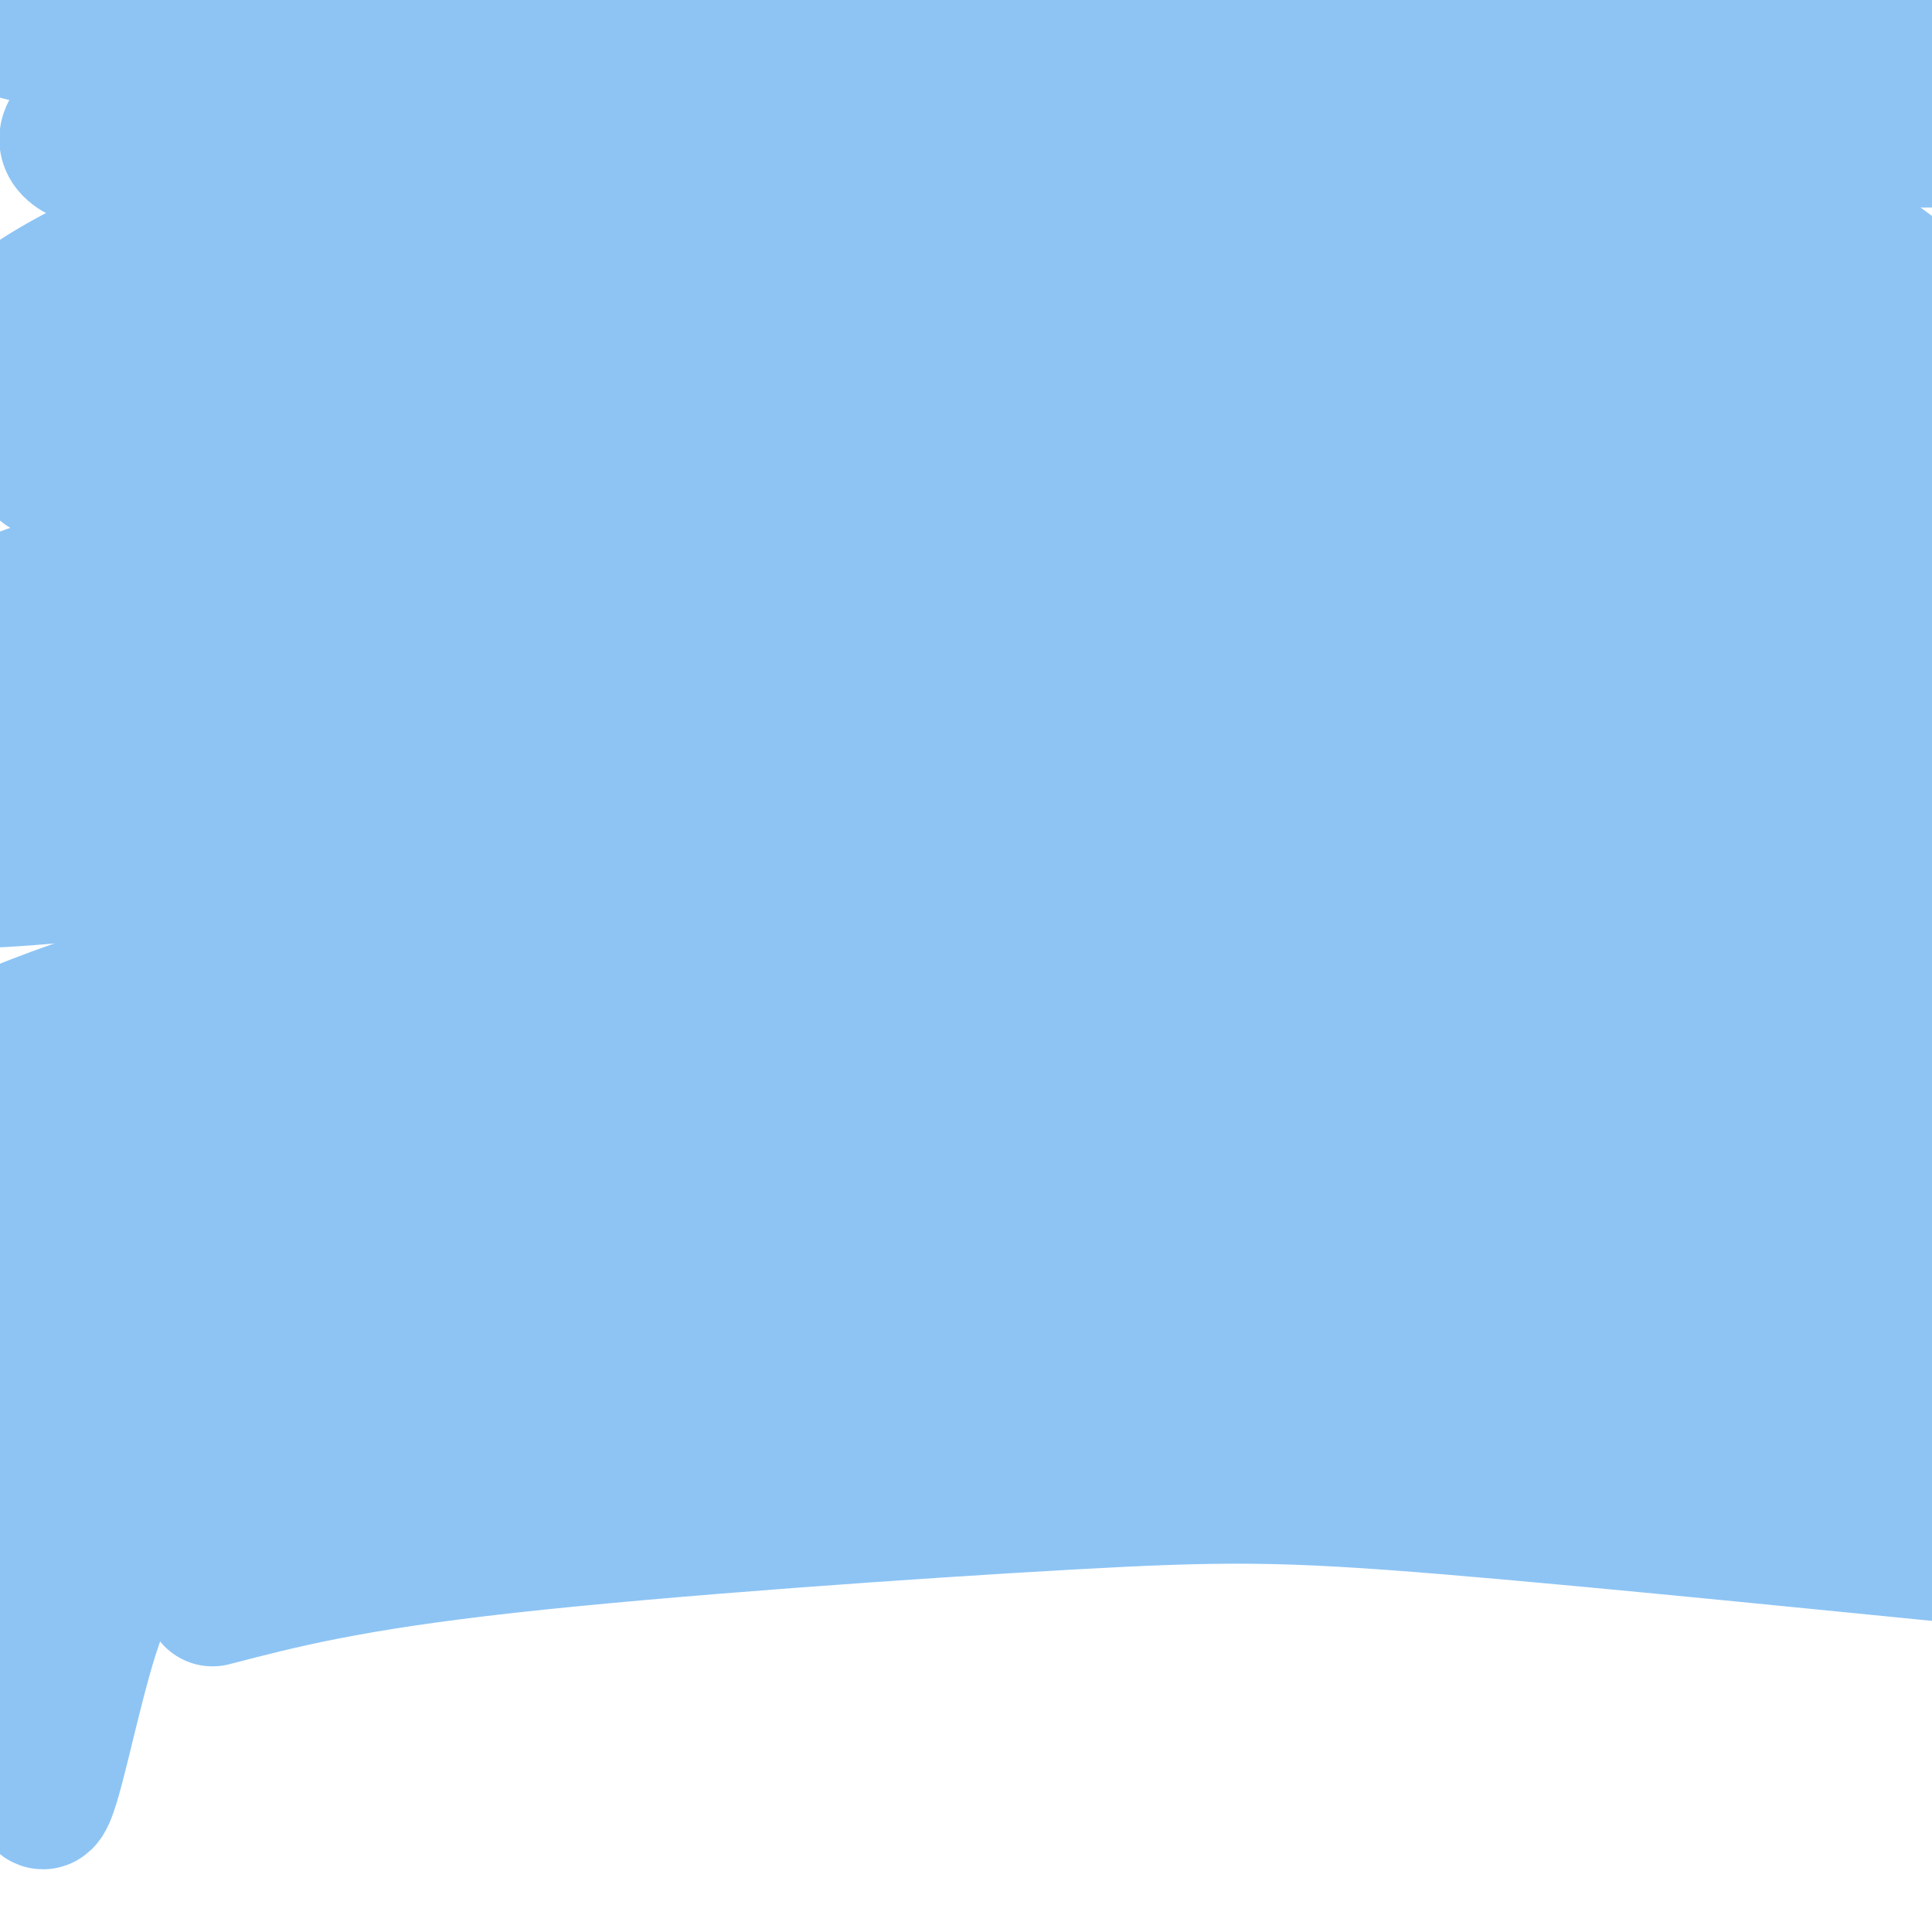 <svg viewBox='0 0 400 400' version='1.1' xmlns='http://www.w3.org/2000/svg' xmlns:xlink='http://www.w3.org/1999/xlink'><g fill='none' stroke='#8DC4F4' stroke-width='28' stroke-linecap='round' stroke-linejoin='round'><path d='M105,63c-3.506,-1.929 -7.012,-3.857 -10,-4c-2.988,-0.143 -5.458,1.500 4,4c9.458,2.500 30.845,5.857 27,3c-3.845,-2.857 -32.923,-11.929 -62,-21'/><path d='M64,45c-16.951,-5.137 -28.327,-7.480 -36,-15c-7.673,-7.520 -11.643,-20.217 -19,-24c-7.357,-3.783 -18.102,1.348 14,3c32.102,1.652 107.051,-0.174 182,-2'/><path d='M205,7c69.011,-0.759 150.539,-1.656 176,-1c25.461,0.656 -5.145,2.866 -49,2c-43.855,-0.866 -100.961,-4.810 -148,-6c-47.039,-1.190 -84.013,0.372 -110,4c-25.987,3.628 -40.986,9.323 -50,14c-9.014,4.677 -12.042,8.336 -9,11c3.042,2.664 12.155,4.333 27,4c14.845,-0.333 35.423,-2.666 56,-5'/><path d='M98,30c40.411,-3.851 113.439,-10.980 163,-14c49.561,-3.020 75.657,-1.931 102,0c26.343,1.931 52.934,4.706 57,7c4.066,2.294 -14.392,4.109 -11,5c3.392,0.891 28.633,0.860 -18,1c-46.633,0.140 -165.139,0.453 -222,2c-56.861,1.547 -52.076,4.329 -63,7c-10.924,2.671 -37.557,5.231 -55,8c-17.443,2.769 -25.696,5.745 -34,10c-8.304,4.255 -16.658,9.787 -18,13c-1.342,3.213 4.329,4.106 10,5'/><path d='M9,74c2.631,1.741 4.209,3.592 37,1c32.791,-2.592 96.797,-9.627 138,-13c41.203,-3.373 59.605,-3.083 81,-3c21.395,0.083 45.783,-0.039 73,3c27.217,3.039 57.265,9.239 66,12c8.735,2.761 -3.841,2.083 -19,1c-15.159,-1.083 -32.900,-2.569 -67,-8c-34.100,-5.431 -84.557,-14.806 -118,-19c-33.443,-4.194 -49.871,-3.207 -61,-3c-11.129,0.207 -16.958,-0.367 -32,2c-15.042,2.367 -39.298,7.676 -56,13c-16.702,5.324 -25.851,10.662 -35,16'/><path d='M16,76c-6.759,3.698 -6.156,4.941 -7,7c-0.844,2.059 -3.134,4.932 -1,7c2.134,2.068 8.692,3.332 6,5c-2.692,1.668 -14.634,3.741 13,1c27.634,-2.741 94.846,-10.294 141,-14c46.154,-3.706 71.251,-3.563 95,-4c23.749,-0.437 46.149,-1.454 85,2c38.851,3.454 94.154,11.379 79,10c-15.154,-1.379 -100.763,-12.060 -153,-15c-52.237,-2.940 -71.102,1.862 -96,6c-24.898,4.138 -55.828,7.611 -87,15c-31.172,7.389 -62.586,18.695 -94,30'/><path d='M-3,126c-13.907,5.263 -1.675,3.422 -1,4c0.675,0.578 -10.205,3.577 8,0c18.205,-3.577 65.497,-13.729 111,-20c45.503,-6.271 89.216,-8.661 129,-8c39.784,0.661 75.638,4.372 109,11c33.362,6.628 64.231,16.172 68,18c3.769,1.828 -19.562,-4.060 -64,-8c-44.438,-3.940 -109.983,-5.932 -152,-6c-42.017,-0.068 -60.504,1.789 -83,5c-22.496,3.211 -48.999,7.774 -68,12c-19.001,4.226 -30.501,8.113 -42,12'/><path d='M12,146c-8.538,3.098 -8.883,4.842 -15,7c-6.117,2.158 -18.007,4.728 18,1c36.007,-3.728 119.909,-13.756 169,-18c49.091,-4.244 63.370,-2.705 92,0c28.630,2.705 71.611,6.577 108,12c36.389,5.423 66.187,12.398 58,12c-8.187,-0.398 -54.360,-8.170 -99,-12c-44.640,-3.830 -87.749,-3.717 -121,-3c-33.251,0.717 -56.645,2.039 -83,5c-26.355,2.961 -55.673,7.560 -73,11c-17.327,3.440 -22.664,5.720 -28,8'/><path d='M38,169c-13.096,2.650 -31.836,5.274 -36,7c-4.164,1.726 6.246,2.555 3,4c-3.246,1.445 -20.150,3.507 10,1c30.150,-2.507 107.355,-9.584 152,-13c44.645,-3.416 56.732,-3.171 87,-2c30.268,1.171 78.718,3.267 116,8c37.282,4.733 63.395,12.104 81,16c17.605,3.896 26.701,4.318 -16,2c-42.701,-2.318 -137.200,-7.377 -192,-9c-54.800,-1.623 -69.900,0.188 -85,2'/><path d='M158,185c-19.100,0.440 -24.351,0.539 -42,3c-17.649,2.461 -47.697,7.285 -69,12c-21.303,4.715 -33.860,9.320 -43,13c-9.140,3.680 -14.863,6.434 -15,9c-0.137,2.566 5.313,4.945 36,2c30.687,-2.945 86.611,-11.212 134,-16c47.389,-4.788 86.244,-6.096 124,-5c37.756,1.096 74.412,4.598 102,9c27.588,4.402 46.106,9.706 56,13c9.894,3.294 11.164,4.579 8,6c-3.164,1.421 -10.761,2.977 -29,2c-18.239,-0.977 -47.119,-4.489 -76,-8'/><path d='M344,225c-32.847,-3.276 -76.964,-7.468 -109,-9c-32.036,-1.532 -51.992,-0.406 -80,2c-28.008,2.406 -64.070,6.093 -96,12c-31.930,5.907 -59.730,14.035 -67,18c-7.270,3.965 5.988,3.768 30,1c24.012,-2.768 58.776,-8.105 85,-11c26.224,-2.895 43.908,-3.348 77,-4c33.092,-0.652 81.592,-1.505 122,2c40.408,3.505 72.725,11.367 89,15c16.275,3.633 16.507,3.038 20,5c3.493,1.962 10.246,6.481 17,11'/><path d='M432,267c-22.480,0.868 -87.179,-2.463 -136,-4c-48.821,-1.537 -81.764,-1.281 -127,2c-45.236,3.281 -102.765,9.587 -131,14c-28.235,4.413 -27.176,6.932 -26,9c1.176,2.068 2.470,3.684 12,2c9.530,-1.684 27.297,-6.668 71,-12c43.703,-5.332 113.343,-11.013 153,-13c39.657,-1.987 49.331,-0.282 72,3c22.669,3.282 58.335,8.141 94,13'/><path d='M414,281c17.769,2.573 15.191,2.504 15,2c-0.191,-0.504 2.005,-1.445 -2,-4c-4.005,-2.555 -14.210,-6.724 -28,-11c-13.790,-4.276 -31.163,-8.658 -51,-13c-19.837,-4.342 -42.136,-8.643 -66,-12c-23.864,-3.357 -49.293,-5.771 -76,-7c-26.707,-1.229 -54.691,-1.273 -81,0c-26.309,1.273 -50.944,3.864 -72,7c-21.056,3.136 -38.532,6.816 -48,9c-9.468,2.184 -10.928,2.873 -15,6c-4.072,3.127 -10.757,8.693 -13,12c-2.243,3.307 -0.043,4.356 2,5c2.043,0.644 3.929,0.884 9,2c5.071,1.116 13.327,3.108 36,1c22.673,-2.108 59.764,-8.317 99,-11c39.236,-2.683 80.618,-1.842 122,-1'/><path d='M245,266c37.421,1.550 69.974,5.926 107,14c37.026,8.074 78.524,19.845 61,17c-17.524,-2.845 -94.071,-20.307 -135,-29c-40.929,-8.693 -46.241,-8.617 -78,-8c-31.759,0.617 -89.966,1.774 -123,4c-33.034,2.226 -40.894,5.523 -63,11c-22.106,5.477 -58.459,13.136 -39,12c19.459,-1.136 94.729,-11.068 170,-21'/><path d='M145,266c44.511,-3.242 70.789,-0.847 85,0c14.211,0.847 16.355,0.147 42,4c25.645,3.853 74.790,12.261 101,19c26.210,6.739 29.484,11.811 41,16c11.516,4.189 31.274,7.495 -4,4c-35.274,-3.495 -125.578,-13.793 -169,-19c-43.422,-5.207 -39.960,-5.325 -84,0c-44.040,5.325 -135.583,16.093 -150,18c-14.417,1.907 48.291,-5.046 111,-12'/><path d='M118,296c31.005,-2.979 53.018,-4.428 77,-5c23.982,-0.572 49.934,-0.269 81,2c31.066,2.269 67.248,6.504 94,12c26.752,5.496 44.076,12.254 55,16c10.924,3.746 15.449,4.479 -10,2c-25.449,-2.479 -80.873,-8.170 -115,-11c-34.127,-2.830 -46.957,-2.800 -79,-1c-32.043,1.800 -83.298,5.372 -116,9c-32.702,3.628 -46.851,7.314 -61,11'/><path d='M387,117c-2.864,-3.675 -5.727,-7.350 -12,-11c-6.273,-3.650 -15.954,-7.273 -25,-10c-9.046,-2.727 -17.457,-4.556 -38,-6c-20.543,-1.444 -53.217,-2.502 -37,1c16.217,3.502 81.324,11.565 112,15c30.676,3.435 26.920,2.242 31,-1c4.080,-3.242 15.997,-8.535 23,-10c7.003,-1.465 9.094,0.896 -3,-7c-12.094,-7.896 -38.371,-26.049 -49,-34c-10.629,-7.951 -5.608,-5.700 -17,-7c-11.392,-1.300 -39.196,-6.150 -67,-11'/><path d='M305,36c-25.488,-2.202 -55.708,-2.208 -76,-1c-20.292,1.208 -30.655,3.631 -34,5c-3.345,1.369 0.327,1.685 4,2'/><path d='M25,286c-6.012,16.054 -12.024,32.107 -15,50c-2.976,17.893 -2.917,37.625 -1,37c1.917,-0.625 5.690,-21.607 10,-35c4.310,-13.393 9.155,-19.196 14,-25'/></g>
</svg>